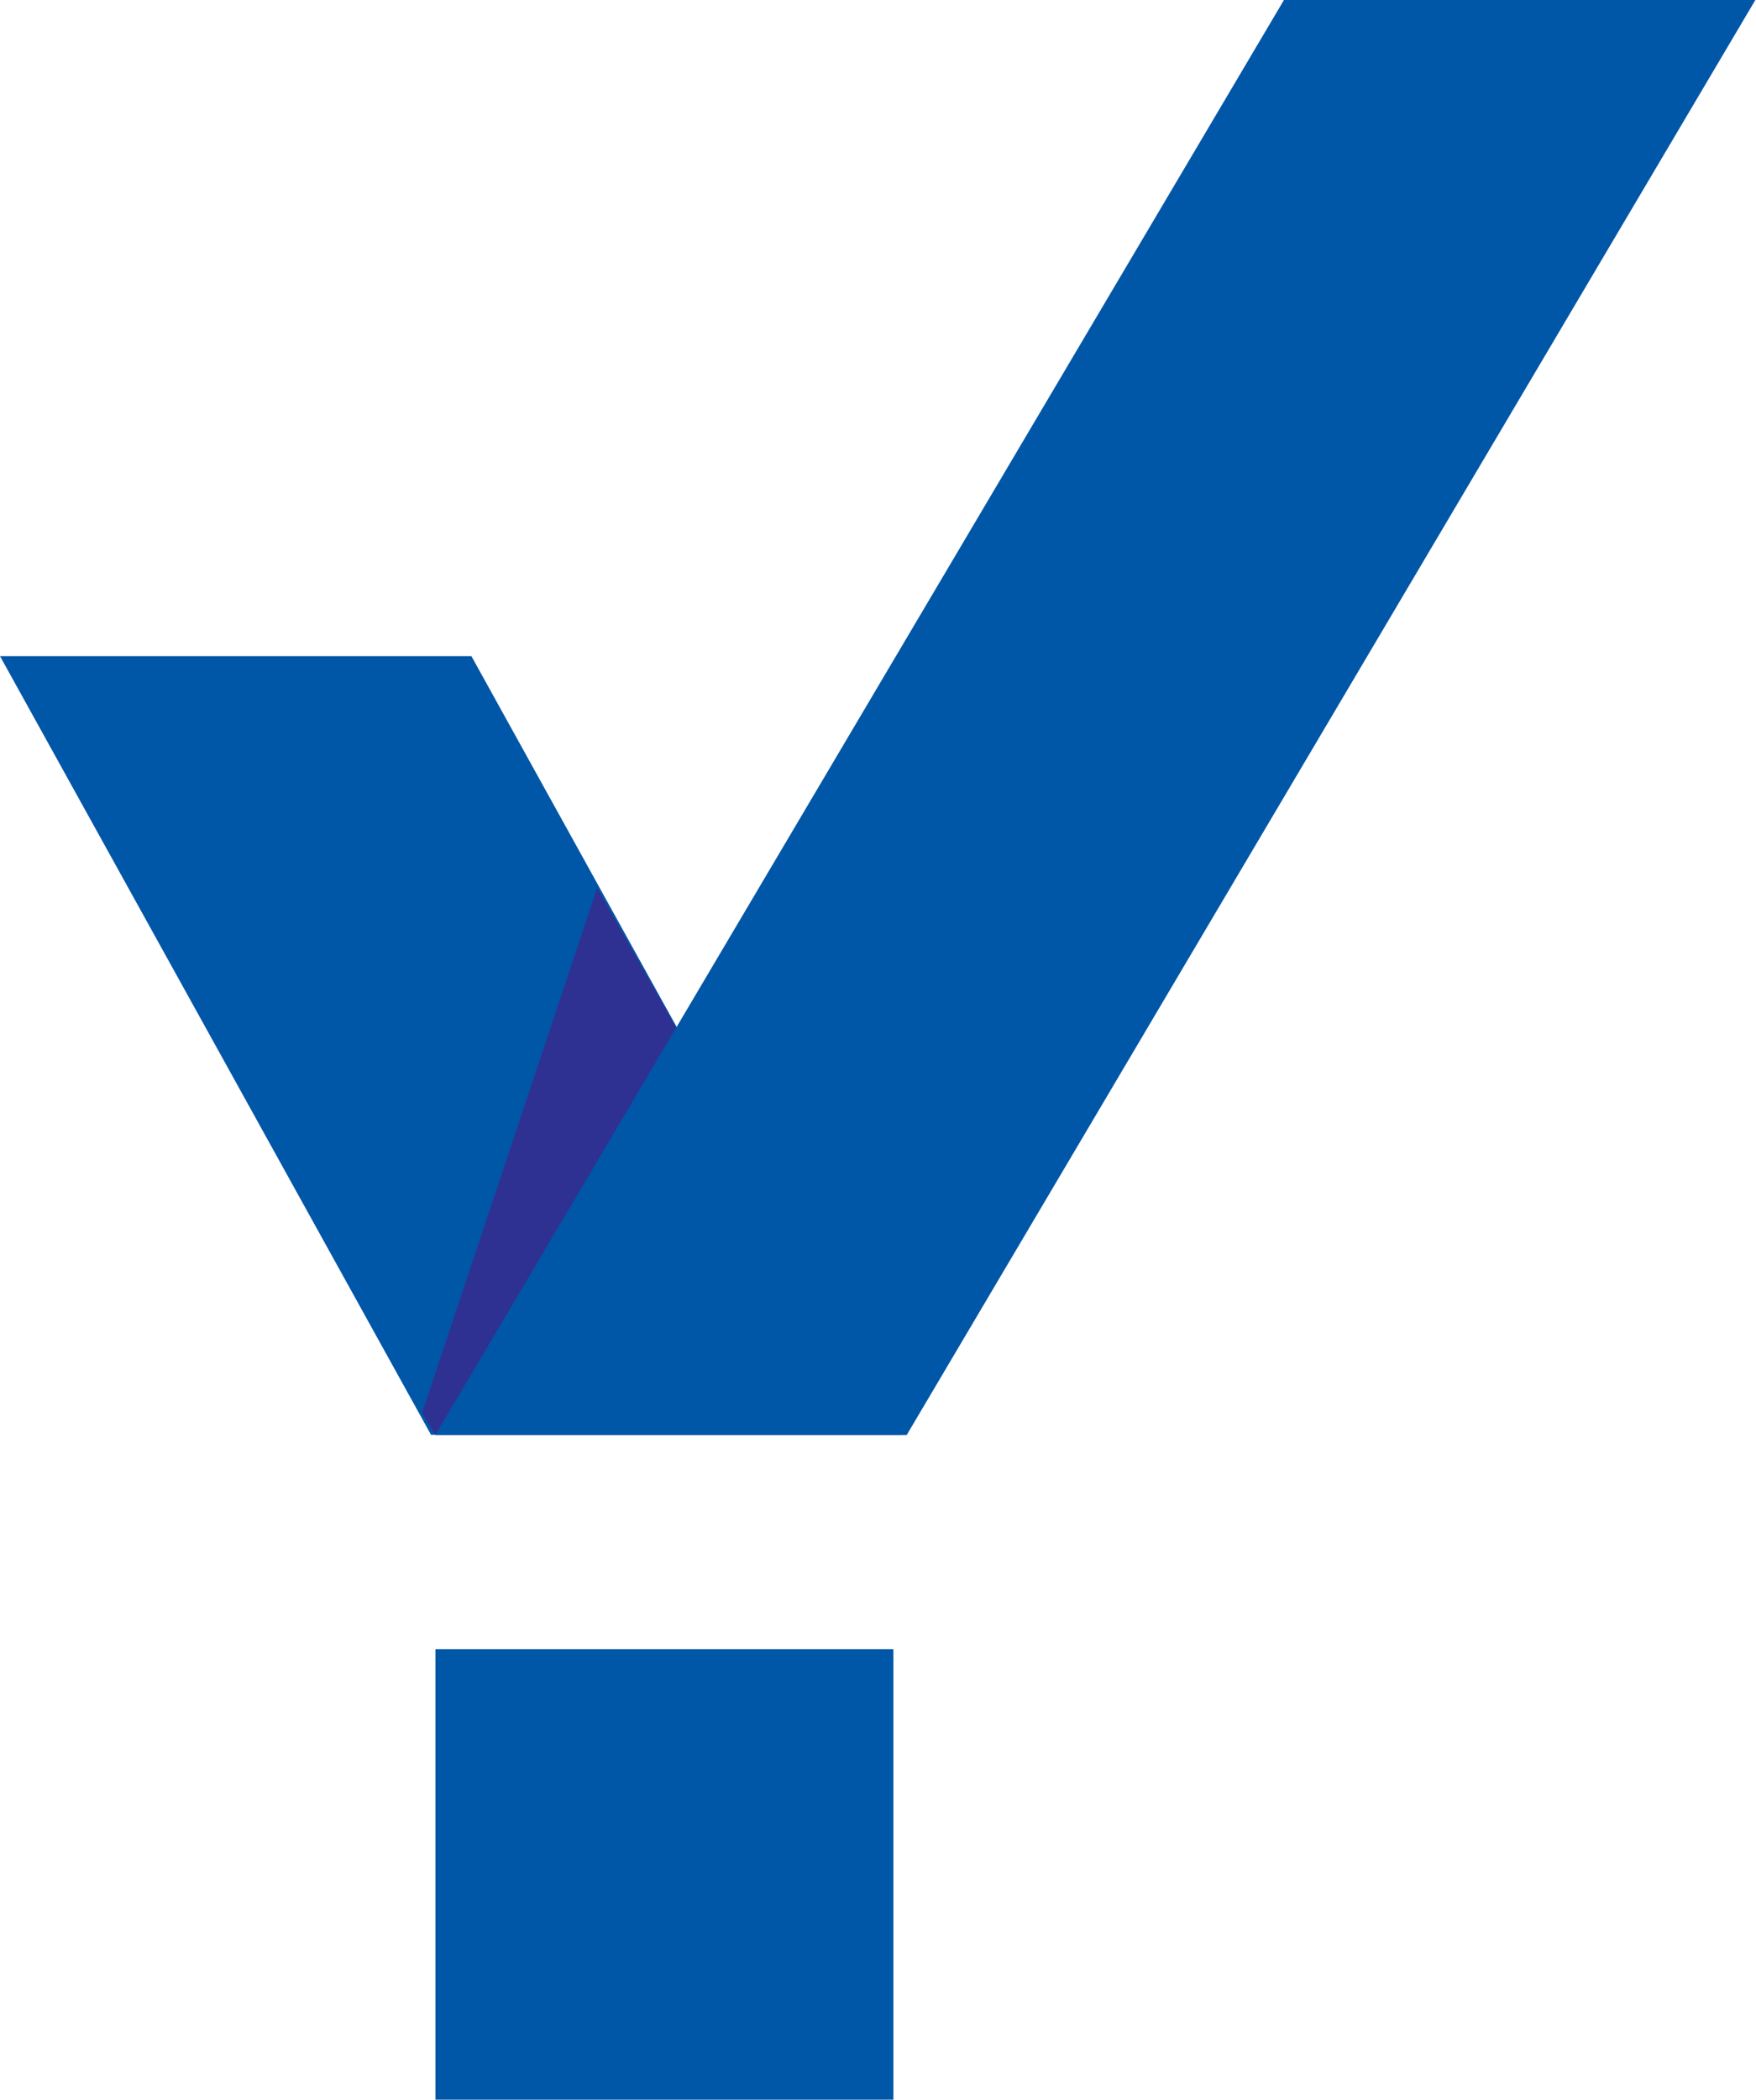 <svg width="200" height="239" viewBox="0 0 200 239" fill="none" xmlns="http://www.w3.org/2000/svg">
<g clip-path="url(#clip0_469_55)">
<path d="M53.69 74.686H0L49.087 163.316H102.777L53.69 74.686Z" fill="#0056A7"/>
<path d="M48.07 160.834L49.604 163.324H103.294L68.012 101.084L48.07 160.834Z" fill="#2E3191"/>
<path d="M146.237 0L49.596 163.317H103.285L199.926 0H146.237Z" fill="#0056A7"/>
<path d="M49.596 187.715H101.751V239H49.596V187.715Z" fill="#0056A7"/>
</g>
<defs>
<clipPath id="clip0_469_55">
<rect width="200" height="239" fill="white"/>
</clipPath>
</defs>
</svg>
